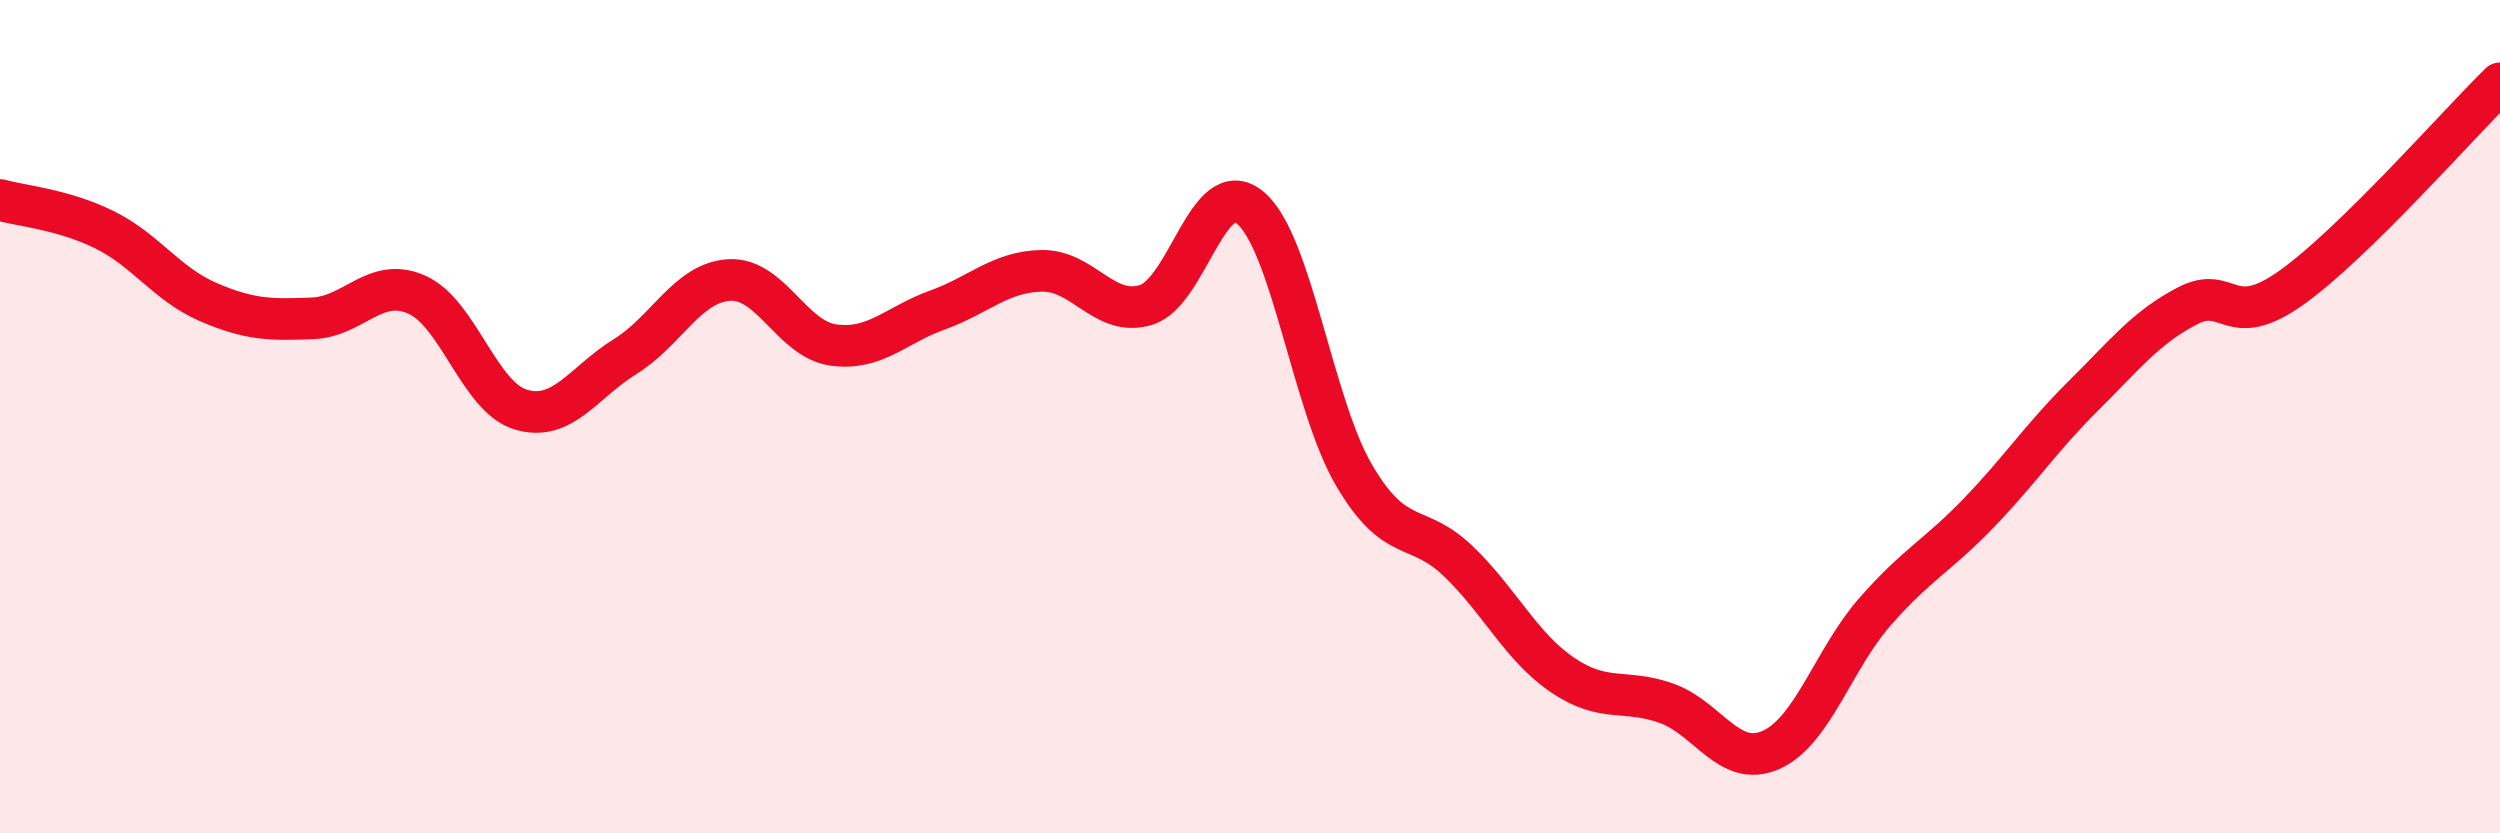 
    <svg width="60" height="20" viewBox="0 0 60 20" xmlns="http://www.w3.org/2000/svg">
      <path
        d="M 0,4.8 C 0.5,4.94 1.5,5.02 2.5,5.51 C 3.5,6 4,6.82 5,7.25 C 6,7.68 6.5,7.68 7.5,7.64 C 8.5,7.6 9,6.63 10,7.07 C 11,7.51 11.5,9.53 12.5,9.83 C 13.5,10.13 14,9.18 15,8.56 C 16,7.94 16.5,6.78 17.5,6.72 C 18.5,6.66 19,8.14 20,8.28 C 21,8.42 21.5,7.8 22.5,7.44 C 23.5,7.08 24,6.52 25,6.5 C 26,6.48 26.5,7.62 27.5,7.32 C 28.5,7.02 29,4.16 30,4.98 C 31,5.8 31.5,9.71 32.5,11.41 C 33.5,13.11 34,12.51 35,13.47 C 36,14.43 36.5,15.52 37.5,16.2 C 38.5,16.88 39,16.52 40,16.88 C 41,17.24 41.5,18.44 42.5,18 C 43.5,17.56 44,15.82 45,14.68 C 46,13.54 46.5,13.34 47.5,12.3 C 48.5,11.26 49,10.49 50,9.5 C 51,8.51 51.5,7.86 52.5,7.34 C 53.5,6.82 53.5,7.97 55,6.9 C 56.5,5.83 59,2.98 60,2L60 20L0 20Z"
        fill="#EB0A25"
        opacity="0.1"
        stroke-linecap="round"
        stroke-linejoin="round"
      />
      <path
        d="M 0,4.8 C 0.5,4.94 1.5,5.02 2.5,5.51 C 3.5,6 4,6.82 5,7.25 C 6,7.68 6.5,7.68 7.5,7.64 C 8.5,7.6 9,6.63 10,7.07 C 11,7.51 11.5,9.53 12.5,9.83 C 13.5,10.13 14,9.18 15,8.56 C 16,7.94 16.5,6.78 17.5,6.72 C 18.5,6.66 19,8.14 20,8.28 C 21,8.42 21.5,7.8 22.5,7.44 C 23.5,7.08 24,6.52 25,6.5 C 26,6.48 26.5,7.62 27.5,7.32 C 28.5,7.02 29,4.16 30,4.98 C 31,5.8 31.5,9.71 32.5,11.41 C 33.5,13.11 34,12.51 35,13.47 C 36,14.43 36.5,15.52 37.5,16.2 C 38.5,16.88 39,16.52 40,16.88 C 41,17.24 41.5,18.44 42.5,18 C 43.5,17.56 44,15.82 45,14.68 C 46,13.54 46.5,13.34 47.5,12.3 C 48.5,11.26 49,10.49 50,9.5 C 51,8.51 51.5,7.86 52.5,7.34 C 53.5,6.82 53.5,7.97 55,6.9 C 56.5,5.83 59,2.98 60,2"
        stroke="#EB0A25"
        stroke-width="1"
        fill="none"
        stroke-linecap="round"
        stroke-linejoin="round"
      />
    </svg>
  
